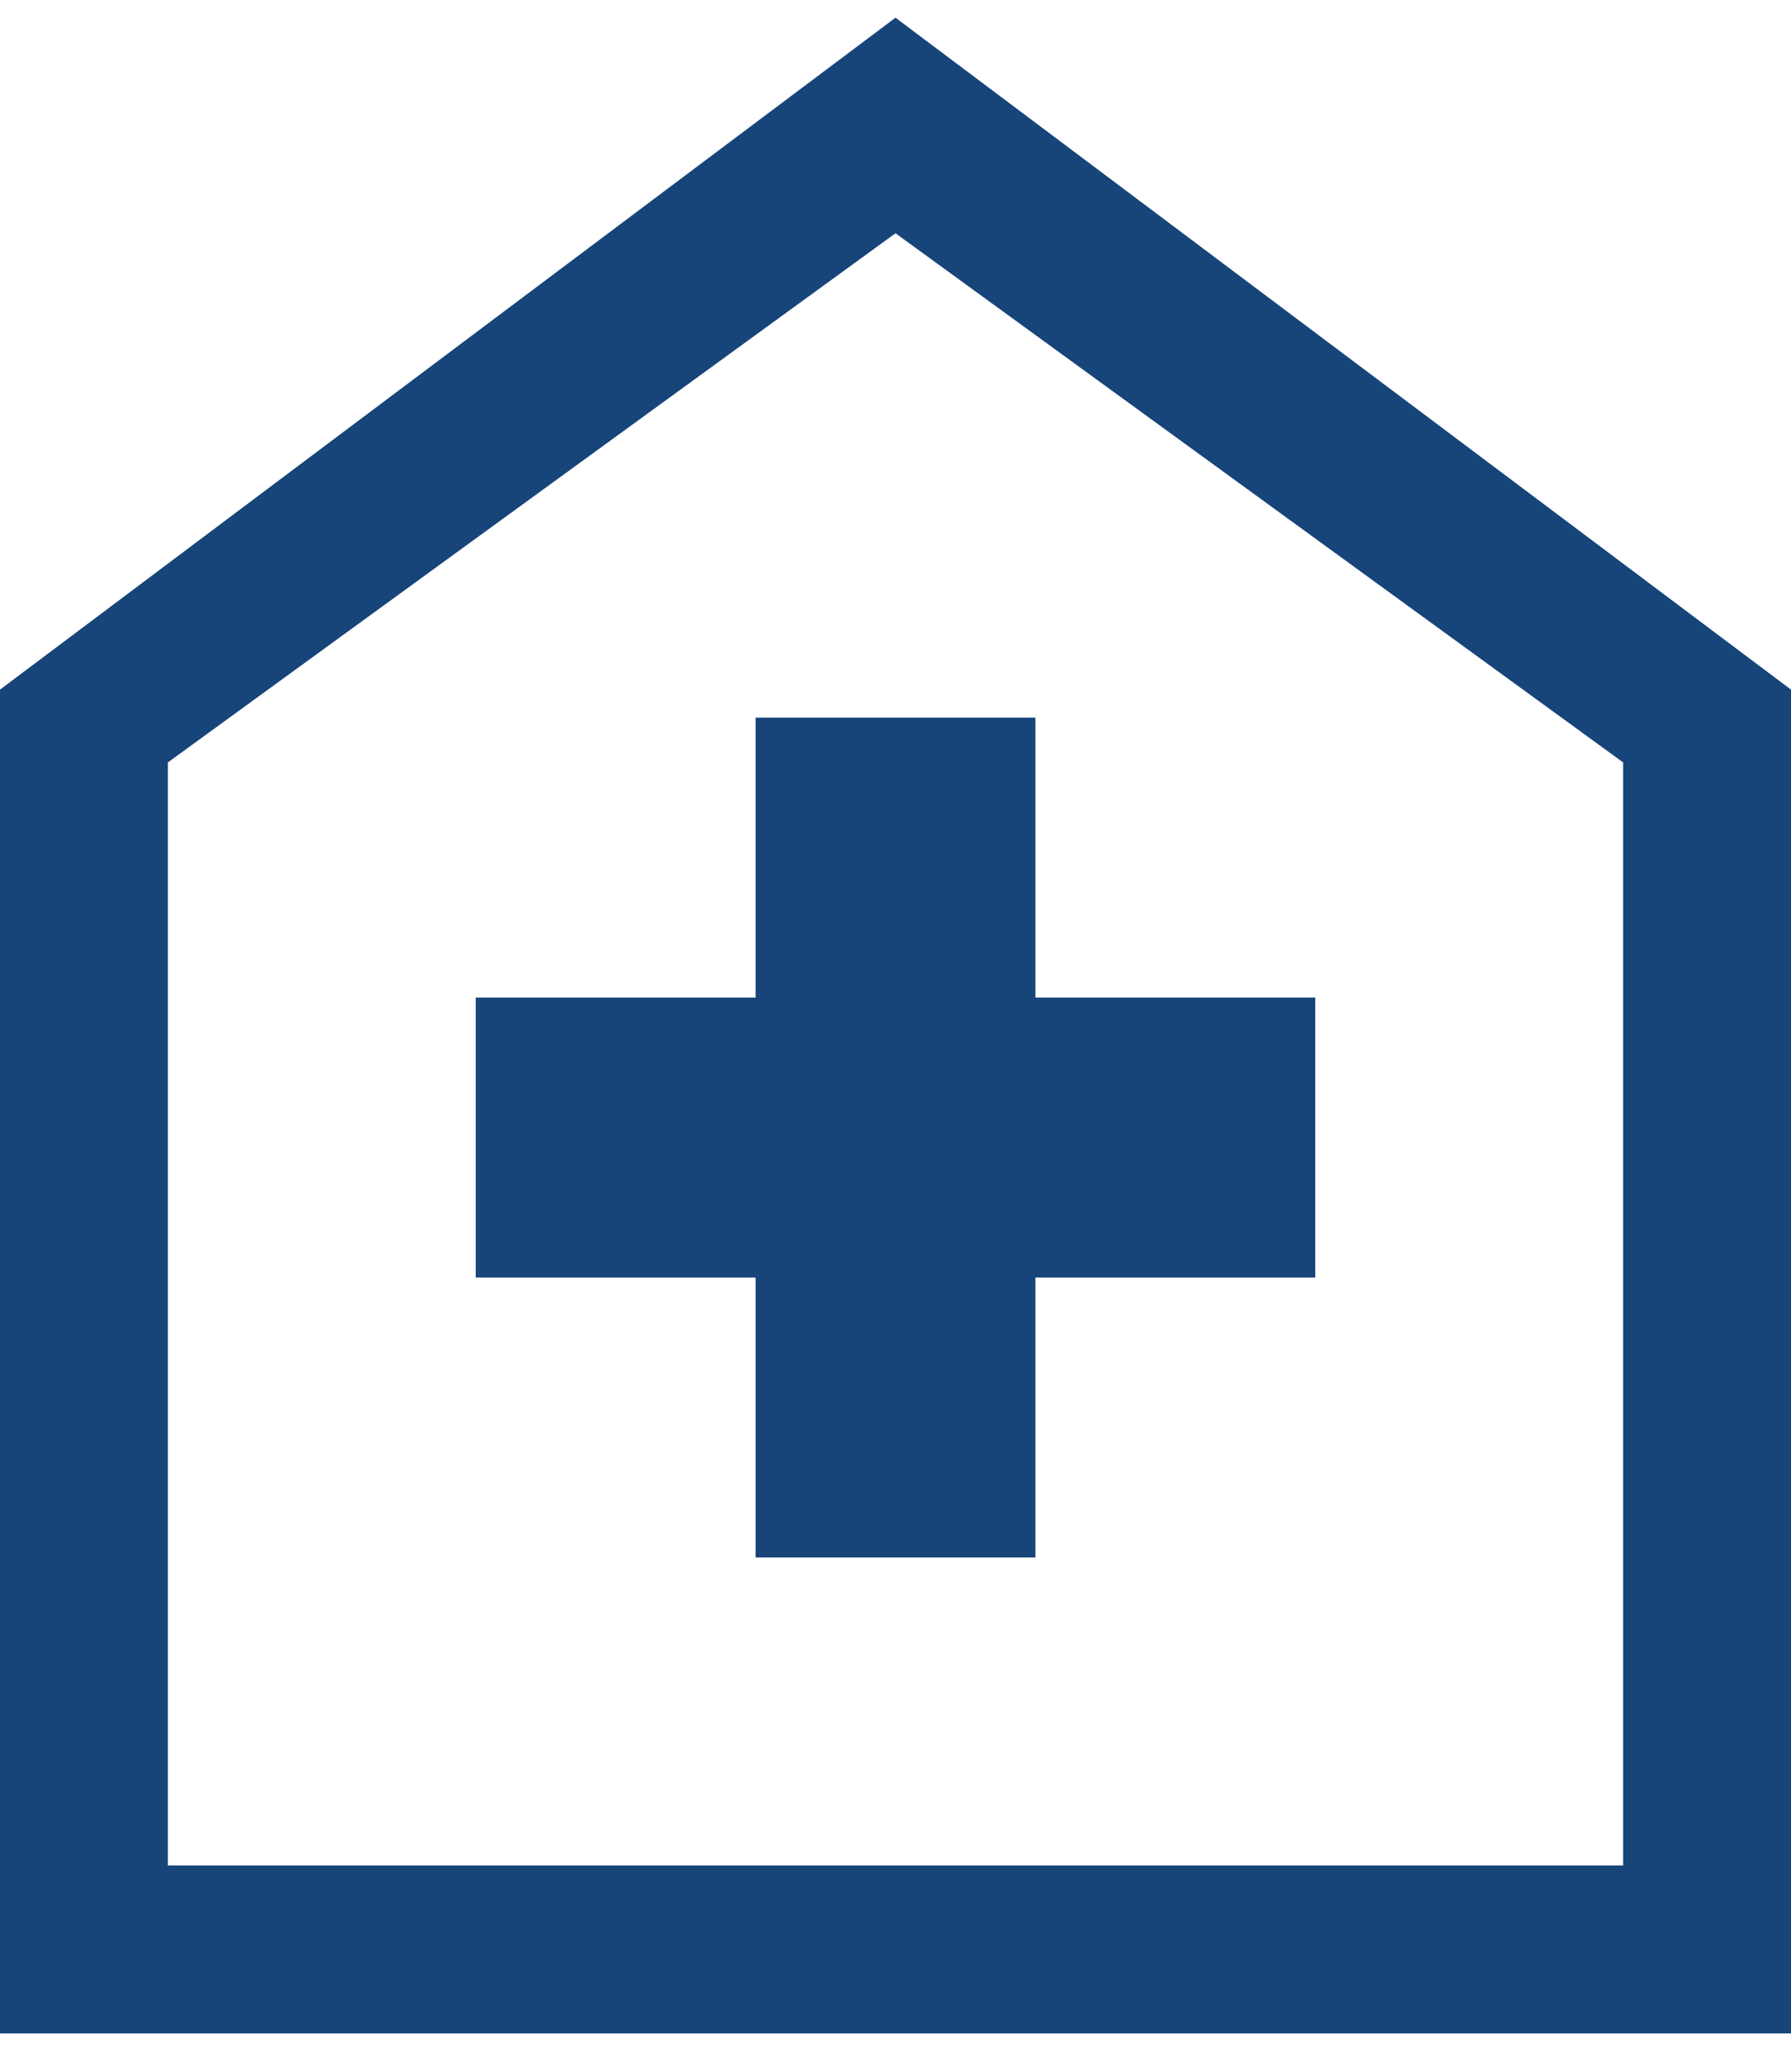 <svg width="32" height="37" viewBox="0 0 32 37" fill="none" xmlns="http://www.w3.org/2000/svg">
<path d="M13.5 27.816H18.5V22.816H23.5V17.816H18.5V12.816H13.5V17.816H8.5V22.816H13.5V27.816ZM0 36.316V12.316L16 0.316L32 12.316V36.316H0ZM3 33.316H29V13.616L16 4.166L3 13.616V33.316Z" fill="#17457A"/>
</svg>
